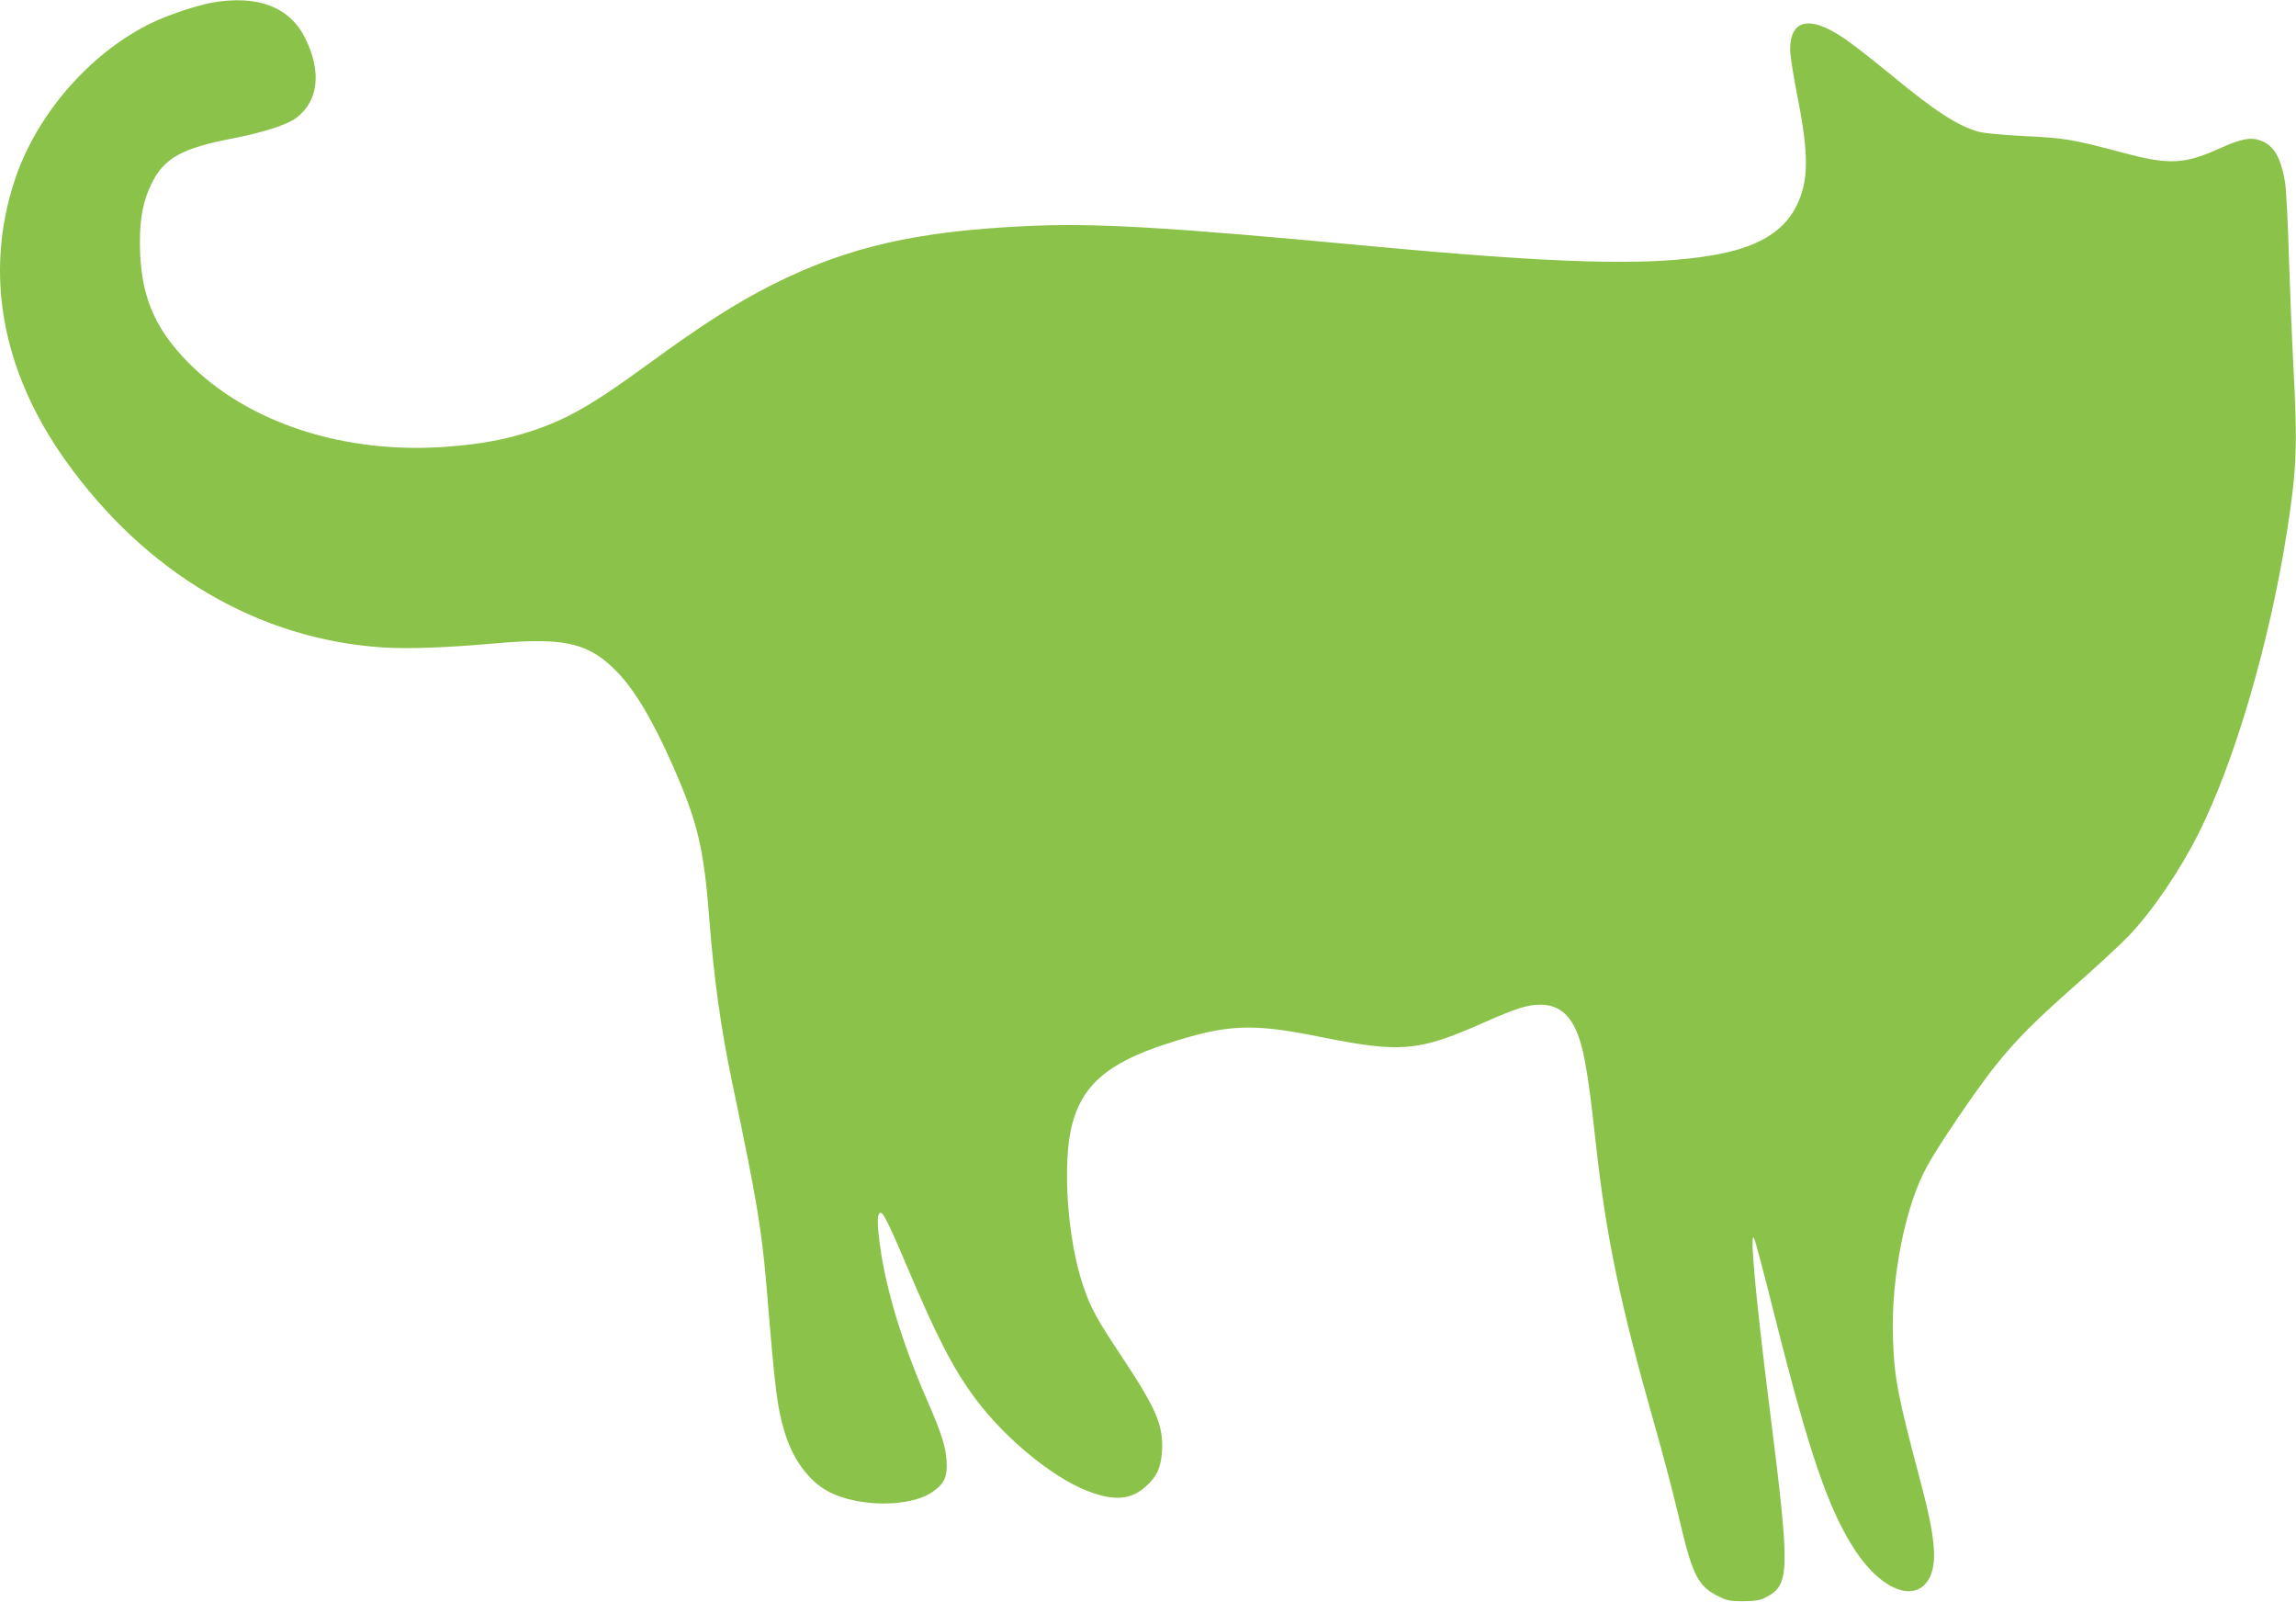 <?xml version="1.0" standalone="no"?>
<!DOCTYPE svg PUBLIC "-//W3C//DTD SVG 20010904//EN"
 "http://www.w3.org/TR/2001/REC-SVG-20010904/DTD/svg10.dtd">
<svg version="1.0" xmlns="http://www.w3.org/2000/svg"
 width="1280pt" height="893pt" viewBox="0 0 1280 893"
 preserveAspectRatio="xMidYMid meet">
<g transform="translate(0,893) scale(0.1,-0.1)"
fill="#8bc34a" stroke="none">
<path d="M1180 8915 c-91 -17 -259 -74 -350 -120 -339 -171 -631 -511 -749
-873 -170 -518 -71 -1059 283 -1557 448 -629 1075 -999 1773 -1044 144 -9 356
-1 638 24 378 33 513 0 671 -166 98 -103 198 -274 308 -524 137 -313 170 -453
201 -855 25 -324 64 -603 125 -895 143 -683 166 -823 195 -1165 46 -560 57
-649 97 -785 45 -155 135 -279 245 -338 164 -88 453 -90 580 -4 68 47 86 85
80 177 -6 82 -29 153 -112 344 -145 334 -237 645 -265 901 -11 92 -8 135 10
135 15 0 50 -71 146 -298 169 -399 259 -573 381 -737 178 -239 464 -467 666
-530 126 -40 206 -29 282 37 64 56 87 107 93 198 8 145 -29 233 -222 525 -146
219 -177 277 -220 406 -85 254 -114 671 -61 884 57 227 202 352 532 458 337
109 471 115 856 37 443 -89 544 -81 897 75 194 86 255 105 327 105 87 0 148
-40 192 -127 47 -94 73 -234 116 -633 59 -533 133 -892 333 -1596 44 -153 102
-376 130 -494 76 -328 106 -388 217 -445 52 -27 68 -30 144 -30 67 1 95 5 126
22 134 70 136 135 21 1049 -78 617 -112 992 -88 954 6 -8 56 -197 112 -420
196 -782 305 -1099 455 -1326 153 -229 347 -294 417 -138 38 87 23 231 -51
509 -133 503 -150 587 -158 820 -11 331 68 732 189 952 65 120 273 425 379
559 123 153 216 247 469 470 113 100 238 216 278 258 134 141 285 364 390 573
202 403 395 1063 492 1682 55 350 59 477 35 930 -8 152 -19 427 -25 611 -5
184 -15 363 -20 398 -23 142 -62 210 -135 238 -57 21 -108 12 -235 -45 -189
-86 -278 -90 -520 -26 -298 79 -334 85 -555 96 -125 6 -232 16 -265 25 -115
32 -242 114 -485 315 -71 58 -171 138 -222 175 -216 162 -343 150 -343 -33 0
-32 18 -148 40 -258 65 -328 64 -474 -5 -613 -74 -148 -222 -234 -475 -276
-359 -60 -859 -45 -1920 54 -1118 105 -1518 128 -1897 110 -617 -29 -995 -116
-1412 -324 -208 -105 -393 -223 -704 -450 -304 -222 -448 -304 -642 -368 -145
-48 -286 -74 -475 -88 -570 -43 -1109 133 -1440 469 -195 197 -270 385 -270
671 0 140 19 232 65 327 71 143 168 197 460 253 164 32 297 75 347 113 125 95
142 260 48 447 -87 173 -267 240 -520 195z"/>
</g>
</svg>
